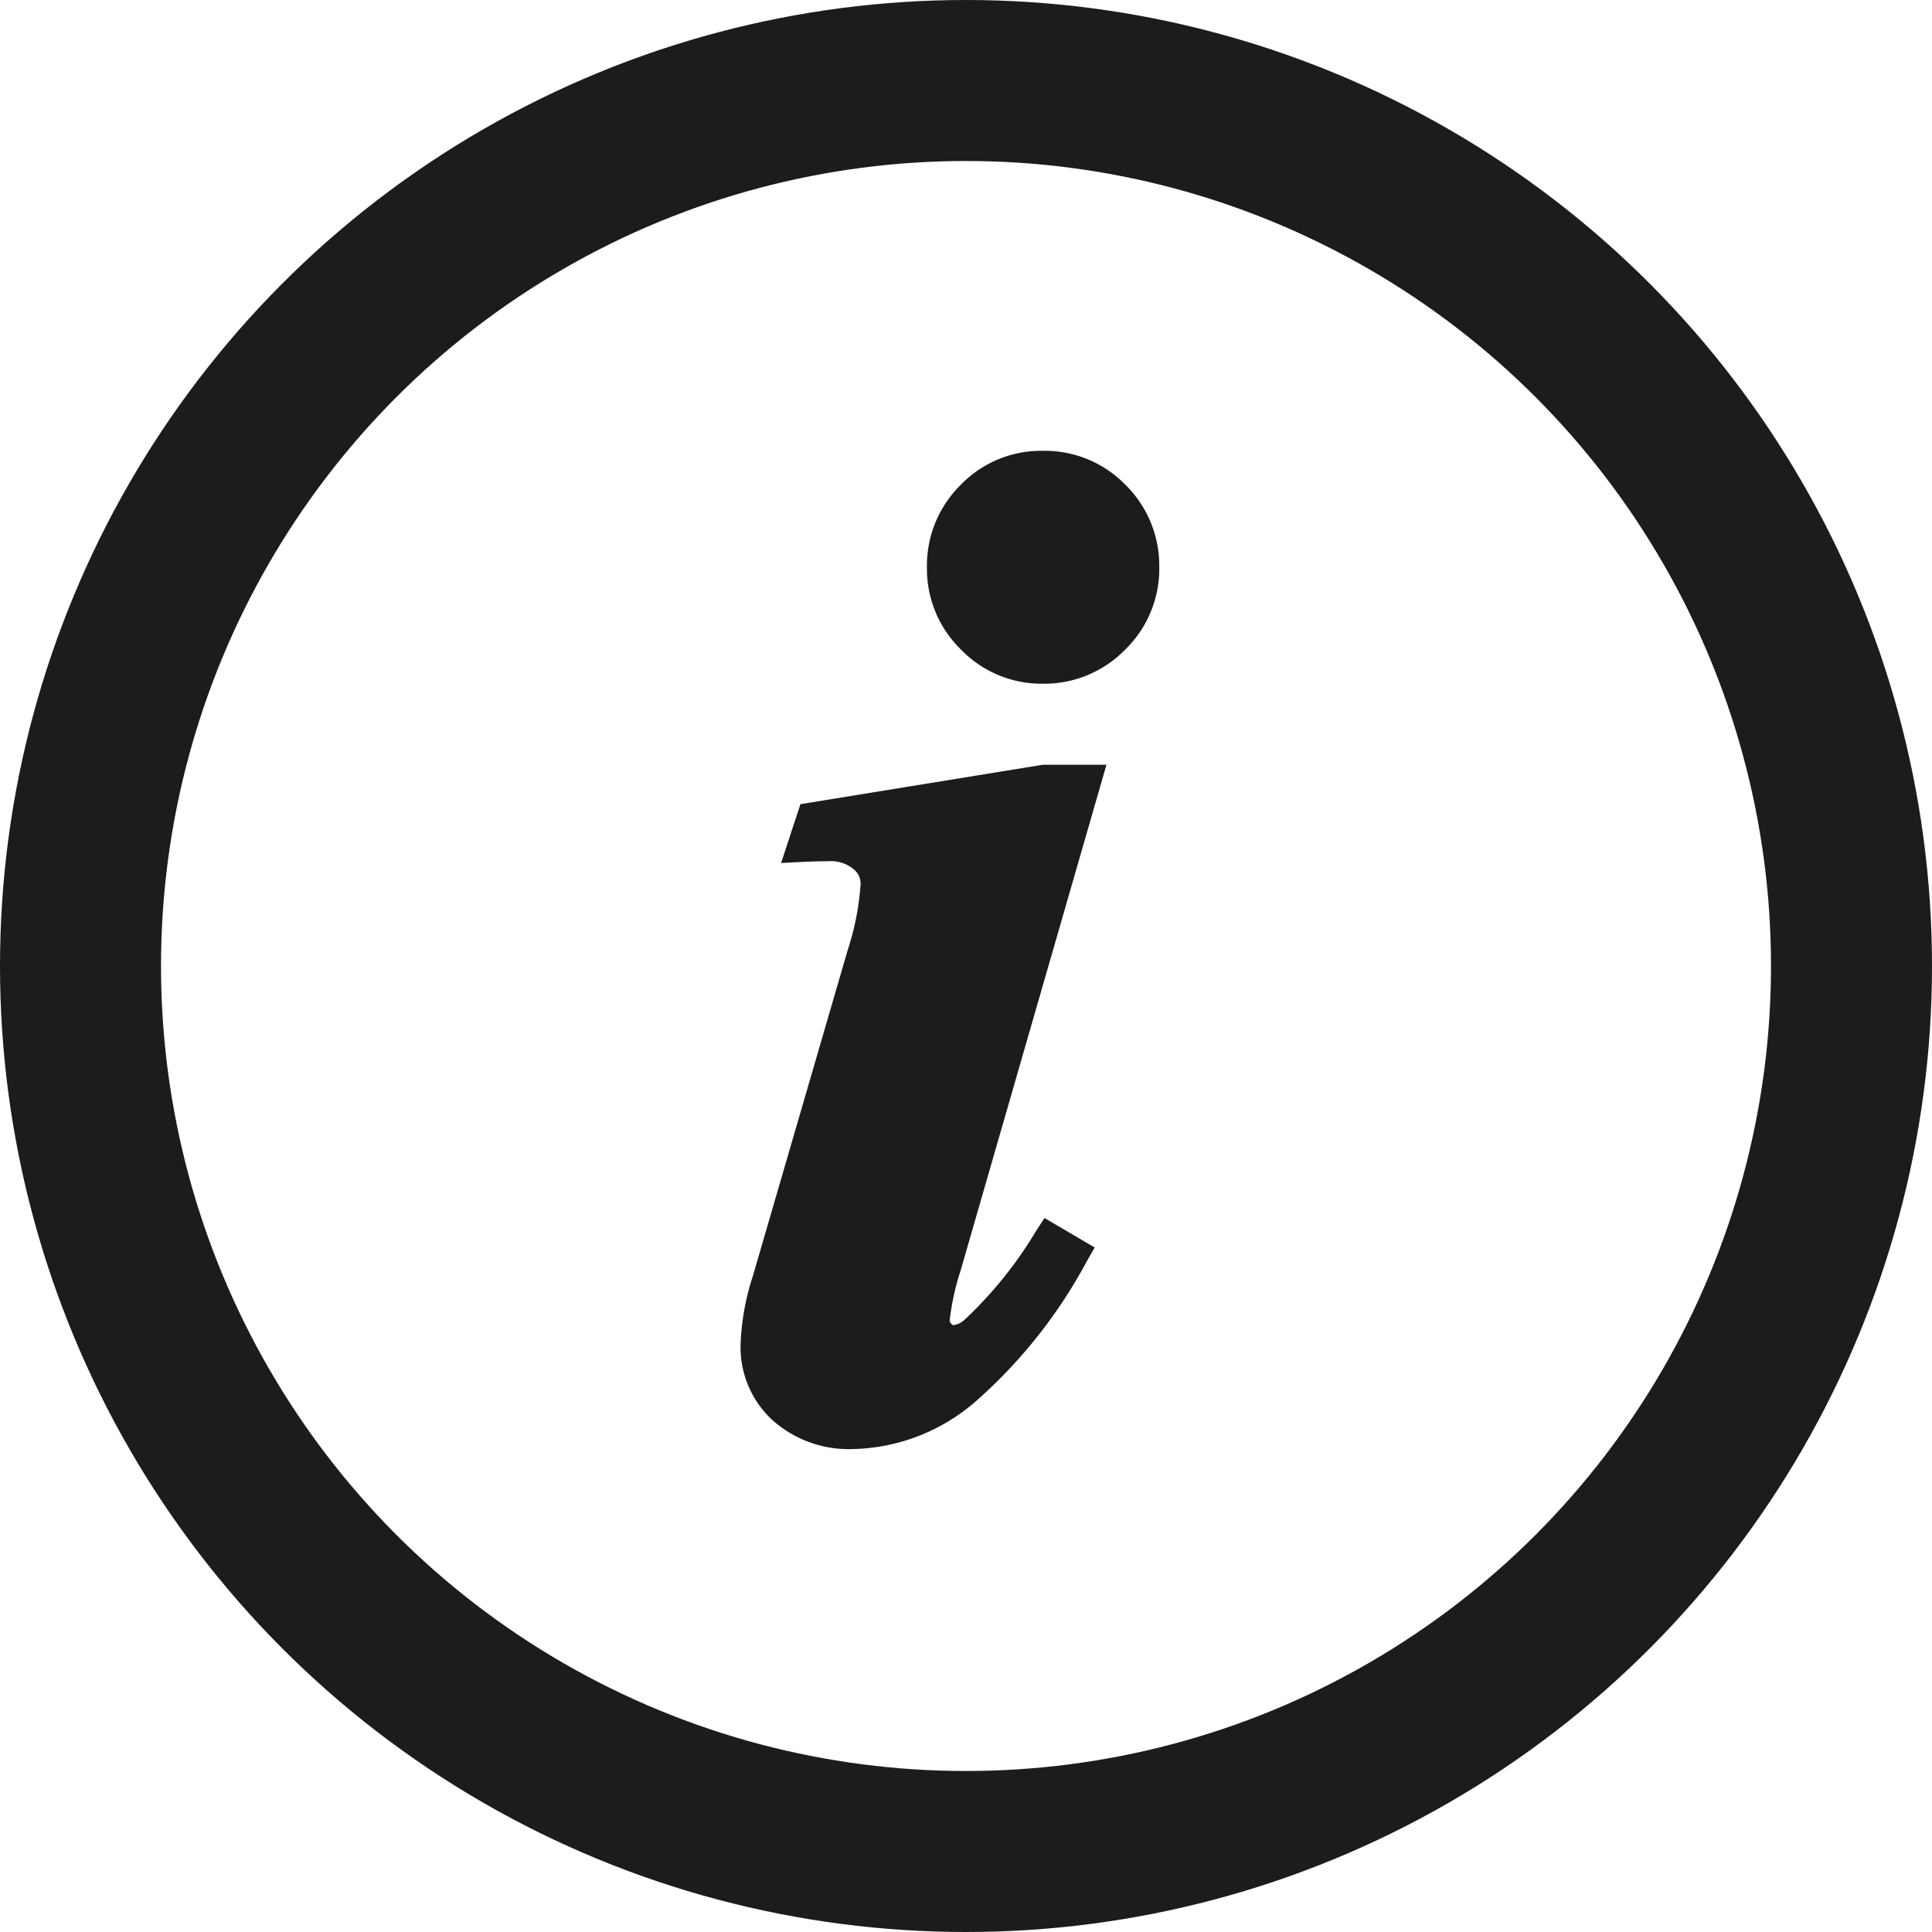 <svg xmlns="http://www.w3.org/2000/svg" width="60" height="60" viewBox="0 0 60 60">
  <g id="Group_3366" data-name="Group 3366" transform="translate(-74 -60)">
    <g id="Ellipse_22" data-name="Ellipse 22" transform="translate(74 60)" fill="none" stroke="#1c1c1c" stroke-width="5">
      <circle cx="30" cy="30" r="30" stroke="none"/>
      <circle cx="30" cy="30" r="27.5" fill="none"/>
    </g>
    <path id="Union_19" data-name="Union 19" d="M-14643.027-715.91a3.08,3.08,0,0,1-.974-2.326,7.668,7.668,0,0,1,.382-2.135l2.947-10.129a8.364,8.364,0,0,0,.4-2.065.584.584,0,0,0-.238-.456,1.1,1.1,0,0,0-.769-.232c-.2,0-.452.007-.738.018l-.725.037.6-1.827,7.526-1.224h1.978l-4.531,15.715a7.609,7.609,0,0,0-.338,1.555.182.182,0,0,0,.051.092.2.2,0,0,0,.052.044.627.627,0,0,0,.379-.191l.015-.011a12.7,12.7,0,0,0,2.187-2.727l.261-.4,1.559.915-.246.43a15.625,15.625,0,0,1-3.418,4.322,6,6,0,0,1-3.818,1.507A3.56,3.56,0,0,1-14643.027-715.91Zm5.873-23.914a3.5,3.5,0,0,1-1.059-2.558,3.516,3.516,0,0,1,1.048-2.558,3.464,3.464,0,0,1,2.55-1.058,3.489,3.489,0,0,1,2.569,1.058,3.519,3.519,0,0,1,1.048,2.558,3.5,3.5,0,0,1-1.059,2.558,3.505,3.505,0,0,1-2.559,1.058A3.482,3.482,0,0,1-14637.154-739.824Z" transform="translate(14741 819.999)" fill="#1c1c1c"/>
  </g>
</svg>
